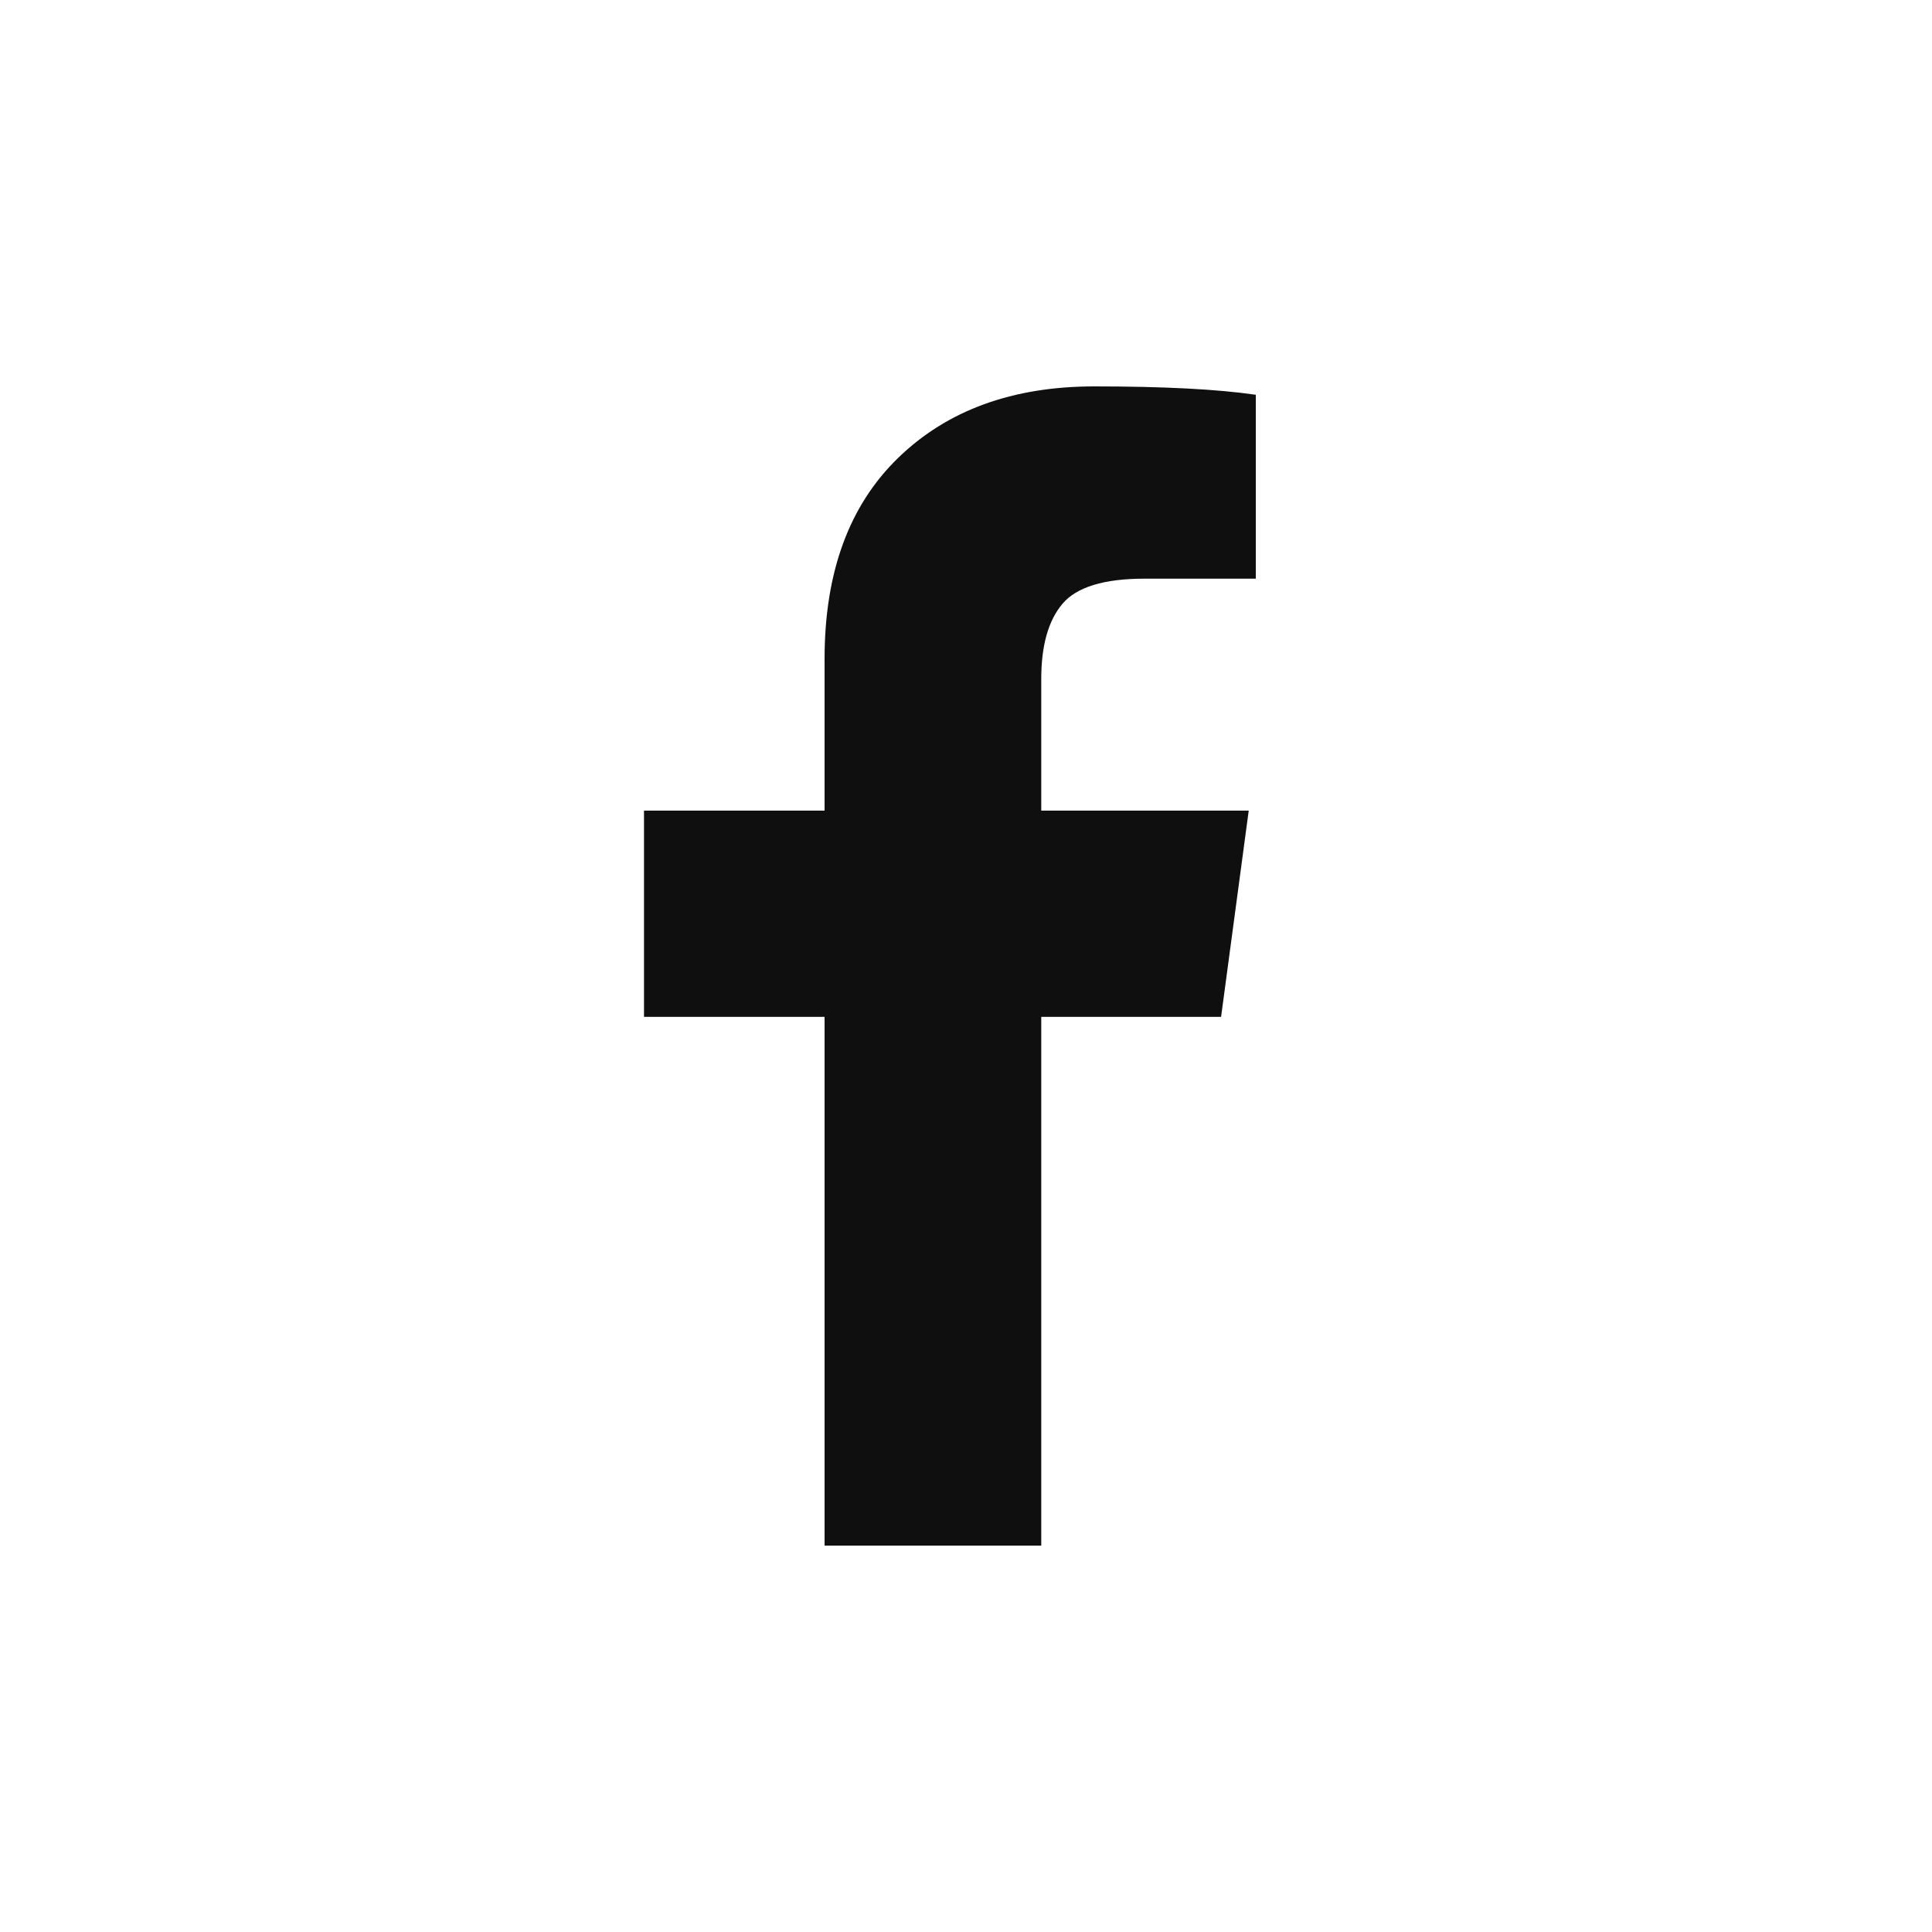 <?xml version="1.0" encoding="UTF-8"?>
<svg xmlns="http://www.w3.org/2000/svg" xmlns:xlink="http://www.w3.org/1999/xlink" width="60px" height="60px" viewBox="0 0 60 60" version="1.1">
    <title>Logos &amp; Assets/Social Media/facebook-f</title>
    <g id="Logos-&amp;-Assets/Social-Media/facebook-f" stroke="none" stroke-width="1" fill="none" fill-rule="evenodd">
        <g id="SM-/-facebook-f" fill="#0F0F0F" fill-rule="nonzero">
            <path d="M39,12.26 L39,17.971 L35.547,17.971 C34.287,17.971 33.436,18.231 32.997,18.75 C32.557,19.269 32.337,20.048 32.337,21.087 L32.337,25.175 L38.78,25.175 L37.922,31.579 L32.337,31.579 L32.337,48 L25.608,48 L25.608,31.579 L20,31.579 L20,25.175 L25.608,25.175 L25.608,20.459 C25.608,17.776 26.37,15.696 27.895,14.218 C29.419,12.739 31.45,12 33.986,12 C36.141,12 37.812,12.087 39,12.26 Z" id="Path-2"/>
        </g>
    </g>
</svg>
